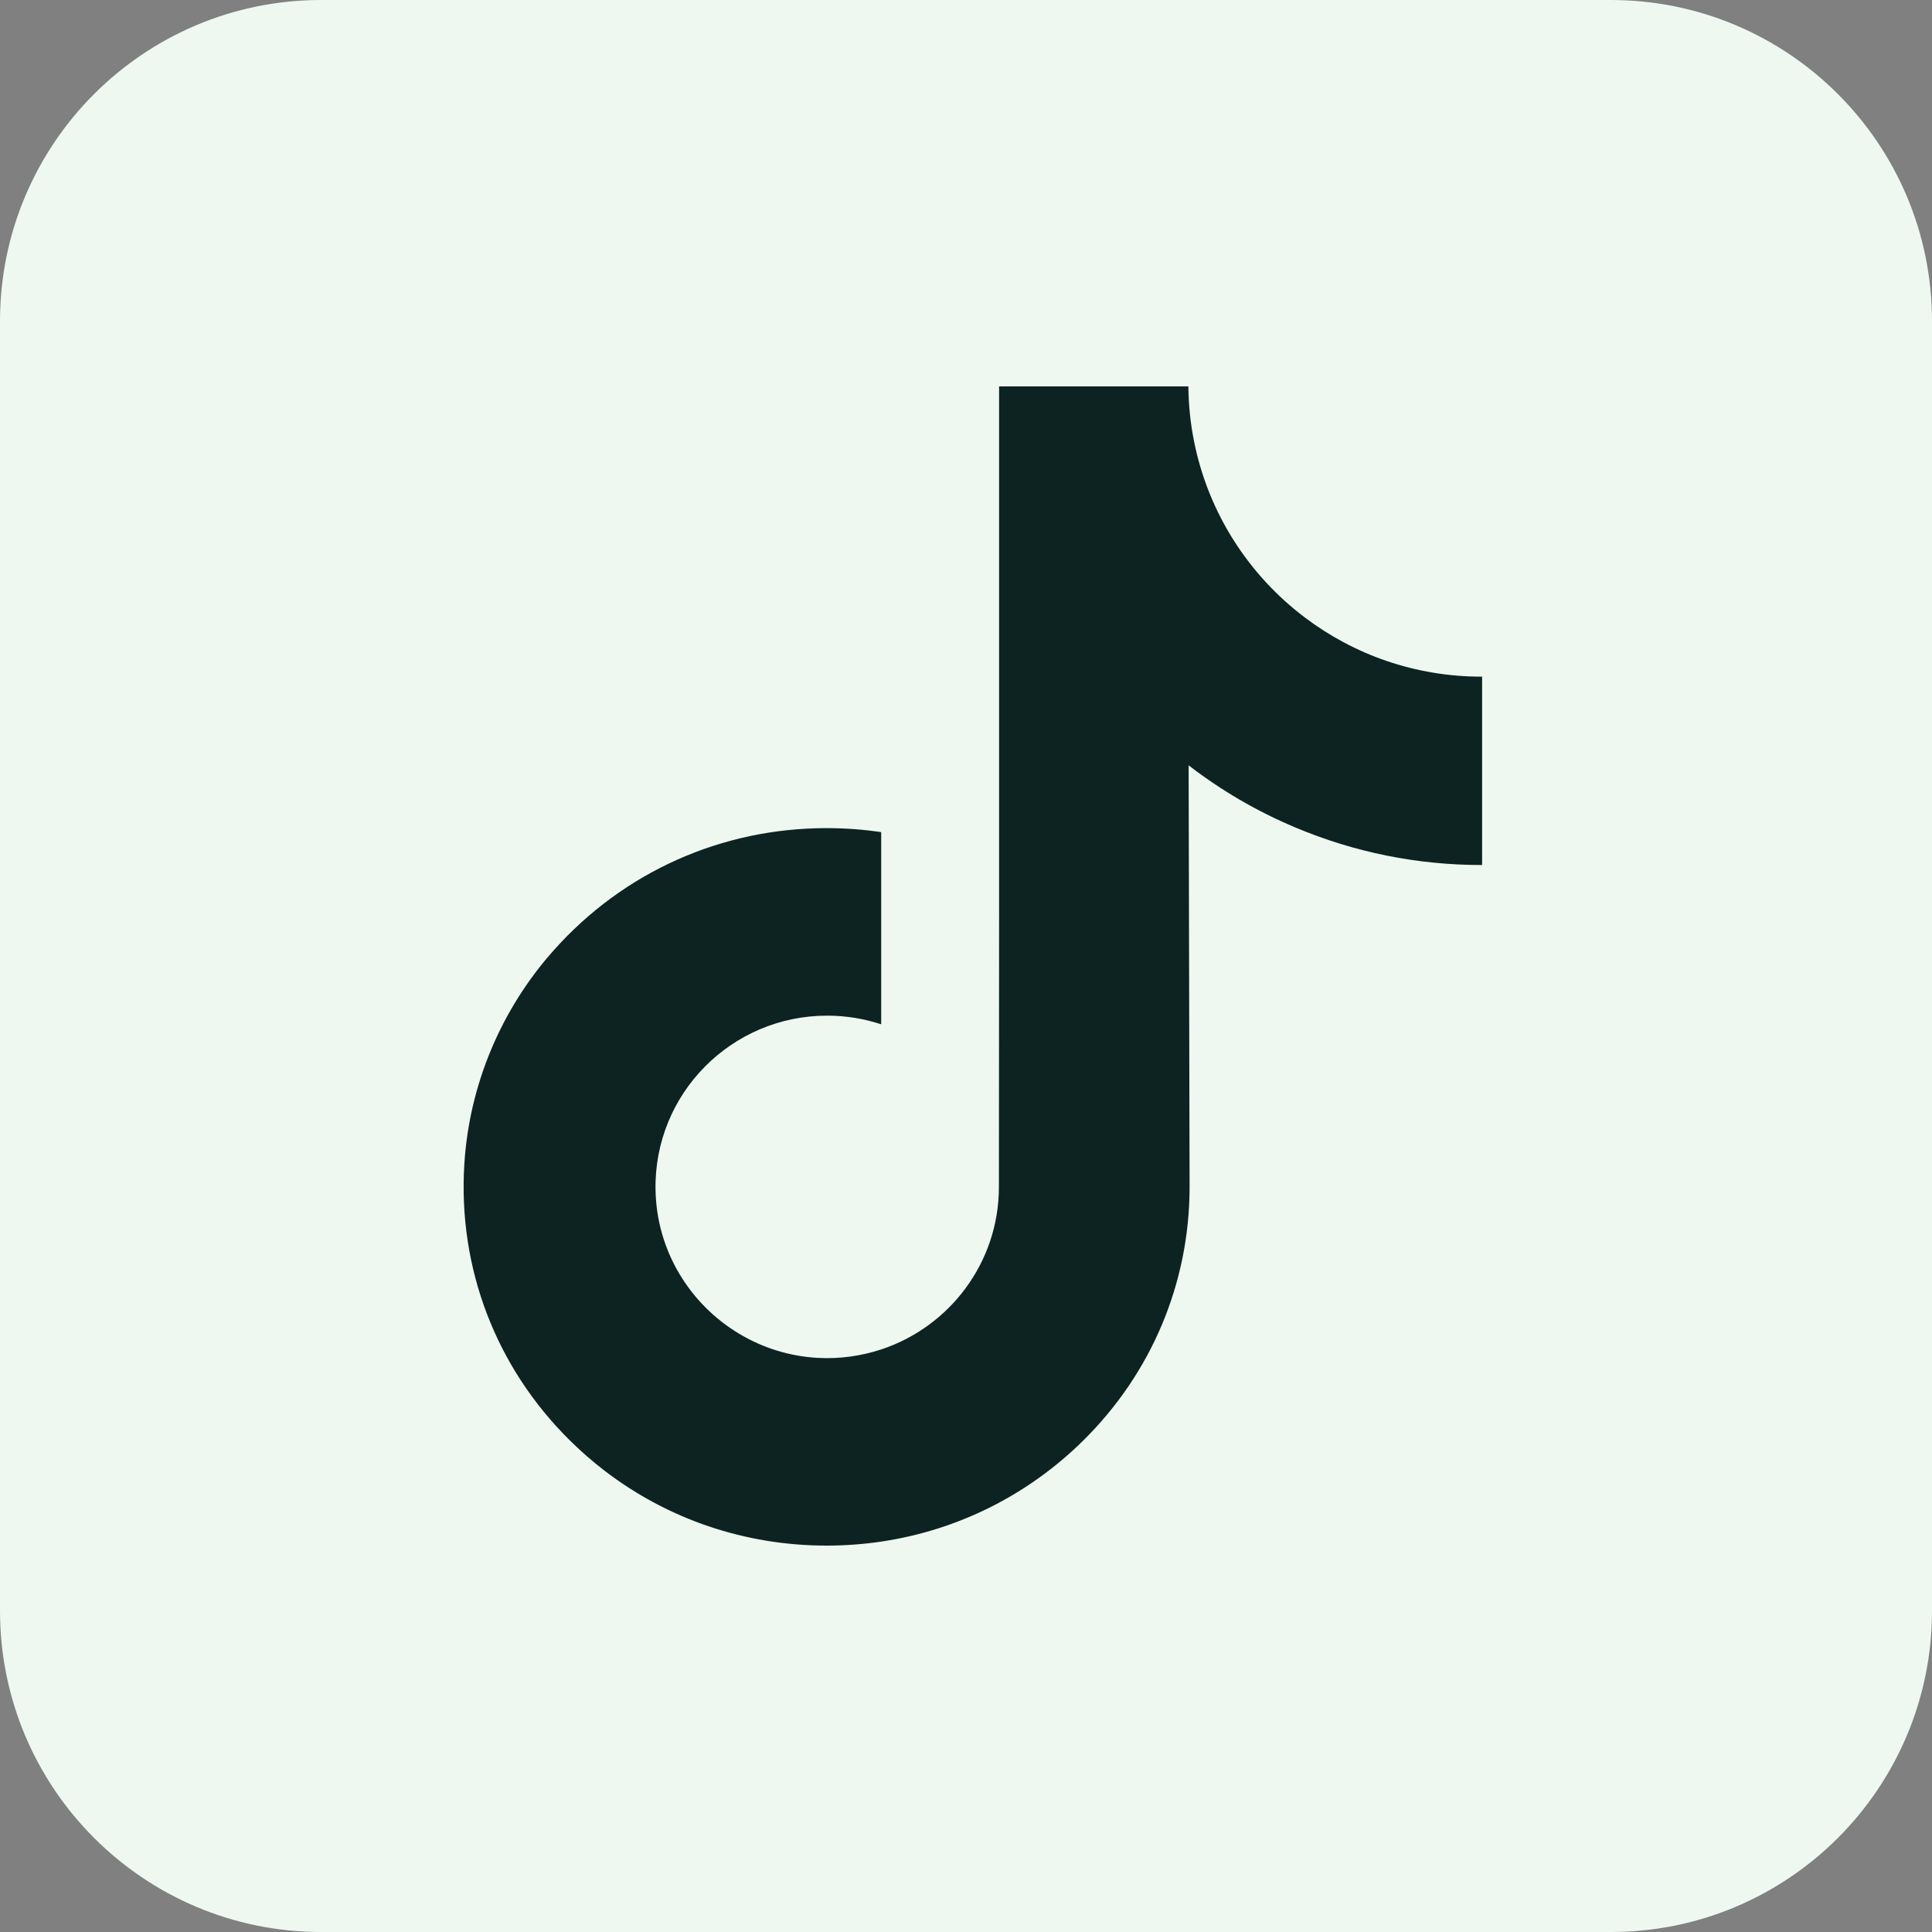 <svg width="30" height="30" viewBox="0 0 30 30" fill="none" xmlns="http://www.w3.org/2000/svg">
<rect x="0" y="0" width="30" height="30" fill="#808080" stroke="none"/>
<path d="M25.012 0H4.987C2.233 0 0 2.233 0 4.987V25.012C0 27.767 2.233 30 4.987 30H25.012C27.767 30 30 27.767 30 25.012V4.987C30 2.233 27.767 0 25.012 0Z" fill="#EEF8F1"/>
<path d="M23.005 10.507C21.976 10.507 21.027 10.166 20.265 9.591C19.39 8.932 18.762 7.965 18.541 6.851C18.485 6.575 18.456 6.291 18.453 6H15.514V14.031L15.511 18.43C15.511 19.606 14.745 20.603 13.683 20.954C13.375 21.055 13.042 21.104 12.696 21.085C12.254 21.06 11.839 20.927 11.479 20.711C10.712 20.253 10.193 19.421 10.179 18.47C10.156 16.983 11.358 15.771 12.844 15.771C13.138 15.771 13.419 15.819 13.683 15.905V13.71V12.921C13.405 12.88 13.122 12.859 12.836 12.859C11.209 12.859 9.688 13.535 8.601 14.753C7.779 15.673 7.286 16.847 7.21 18.079C7.11 19.696 7.702 21.234 8.85 22.368C9.019 22.535 9.196 22.689 9.381 22.832C10.365 23.589 11.568 24 12.836 24C13.122 24 13.405 23.979 13.683 23.938C14.867 23.762 15.959 23.22 16.821 22.368C17.88 21.322 18.465 19.932 18.472 18.453L18.457 11.884C18.962 12.274 19.514 12.596 20.107 12.846C21.029 13.235 22.007 13.433 23.014 13.432V11.298V10.506C23.014 10.507 23.006 10.507 23.005 10.507Z" fill="#0D2321"/>
</svg>
